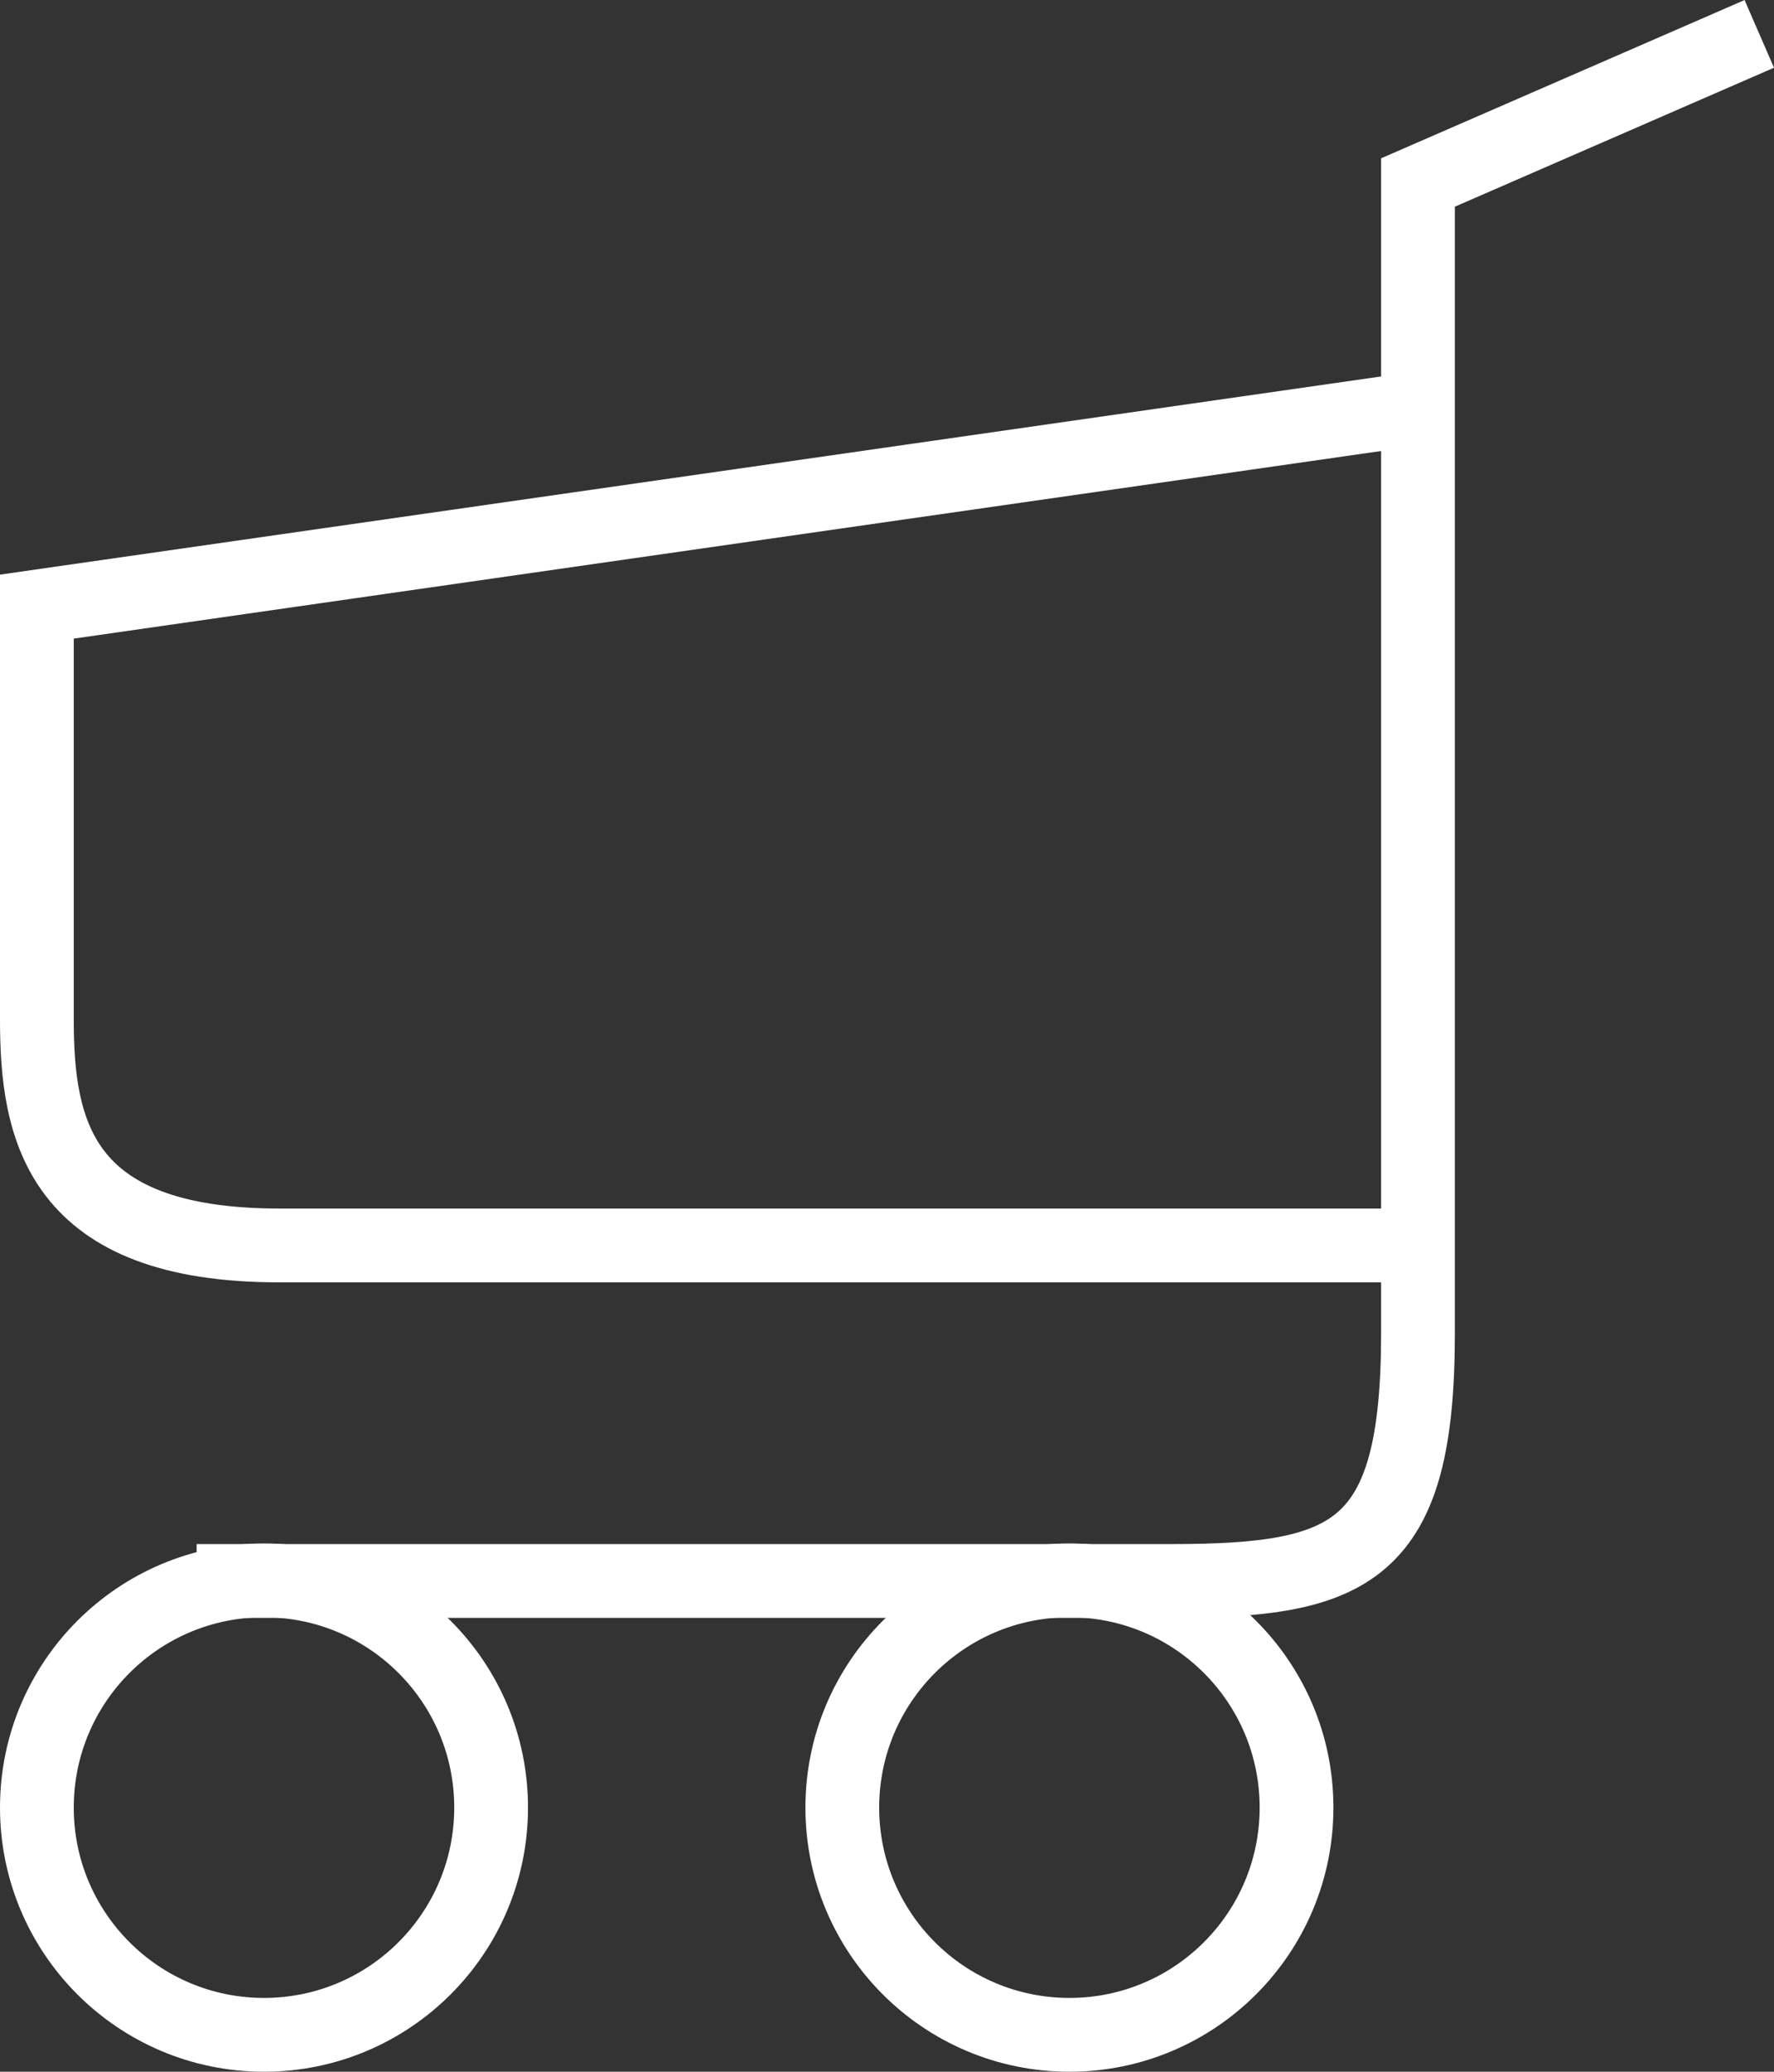 <svg xmlns="http://www.w3.org/2000/svg" width="48.1" height="56.135" viewBox="0 0 48.1 56.135">
  <rect x="0" y="0" width="48.1" height="56.135" fill="#333333" stroke="none"/>
  <g id="Сгруппировать_8" data-name="Сгруппировать 8" transform="translate(1 0.918)">
    <path id="Контур_21" data-name="Контур 21" d="M42.569.46,33.315,4.487V35.668c0,5.961-1.79,6.712-6.712,6.712H.2" transform="translate(4.132 -0.46)" fill="none" stroke="#fff" stroke-miterlimit="10" stroke-width="2"/>
    <path id="Контур_22" data-name="Контур 22" d="M42.817,6.13,5.37,11.5V22.687c0,2.989.591,6.122,6.569,6.122H42.817" transform="translate(-5.37 4.019)" fill="none" stroke="#fff" stroke-miterlimit="10" stroke-width="2"/>
    <ellipse id="Эллипс_1" data-name="Эллипс 1" cx="6.158" cy="6.157" rx="6.158" ry="6.157" transform="translate(21.838 41.903)" fill="none" stroke="#fff" stroke-miterlimit="10" stroke-width="2"/>
    <ellipse id="Эллипс_2" data-name="Эллипс 2" cx="6.158" cy="6.157" rx="6.158" ry="6.157" transform="translate(0 41.903)" fill="none" stroke="#fff" stroke-miterlimit="10" stroke-width="2"/>
  </g>
</svg>
